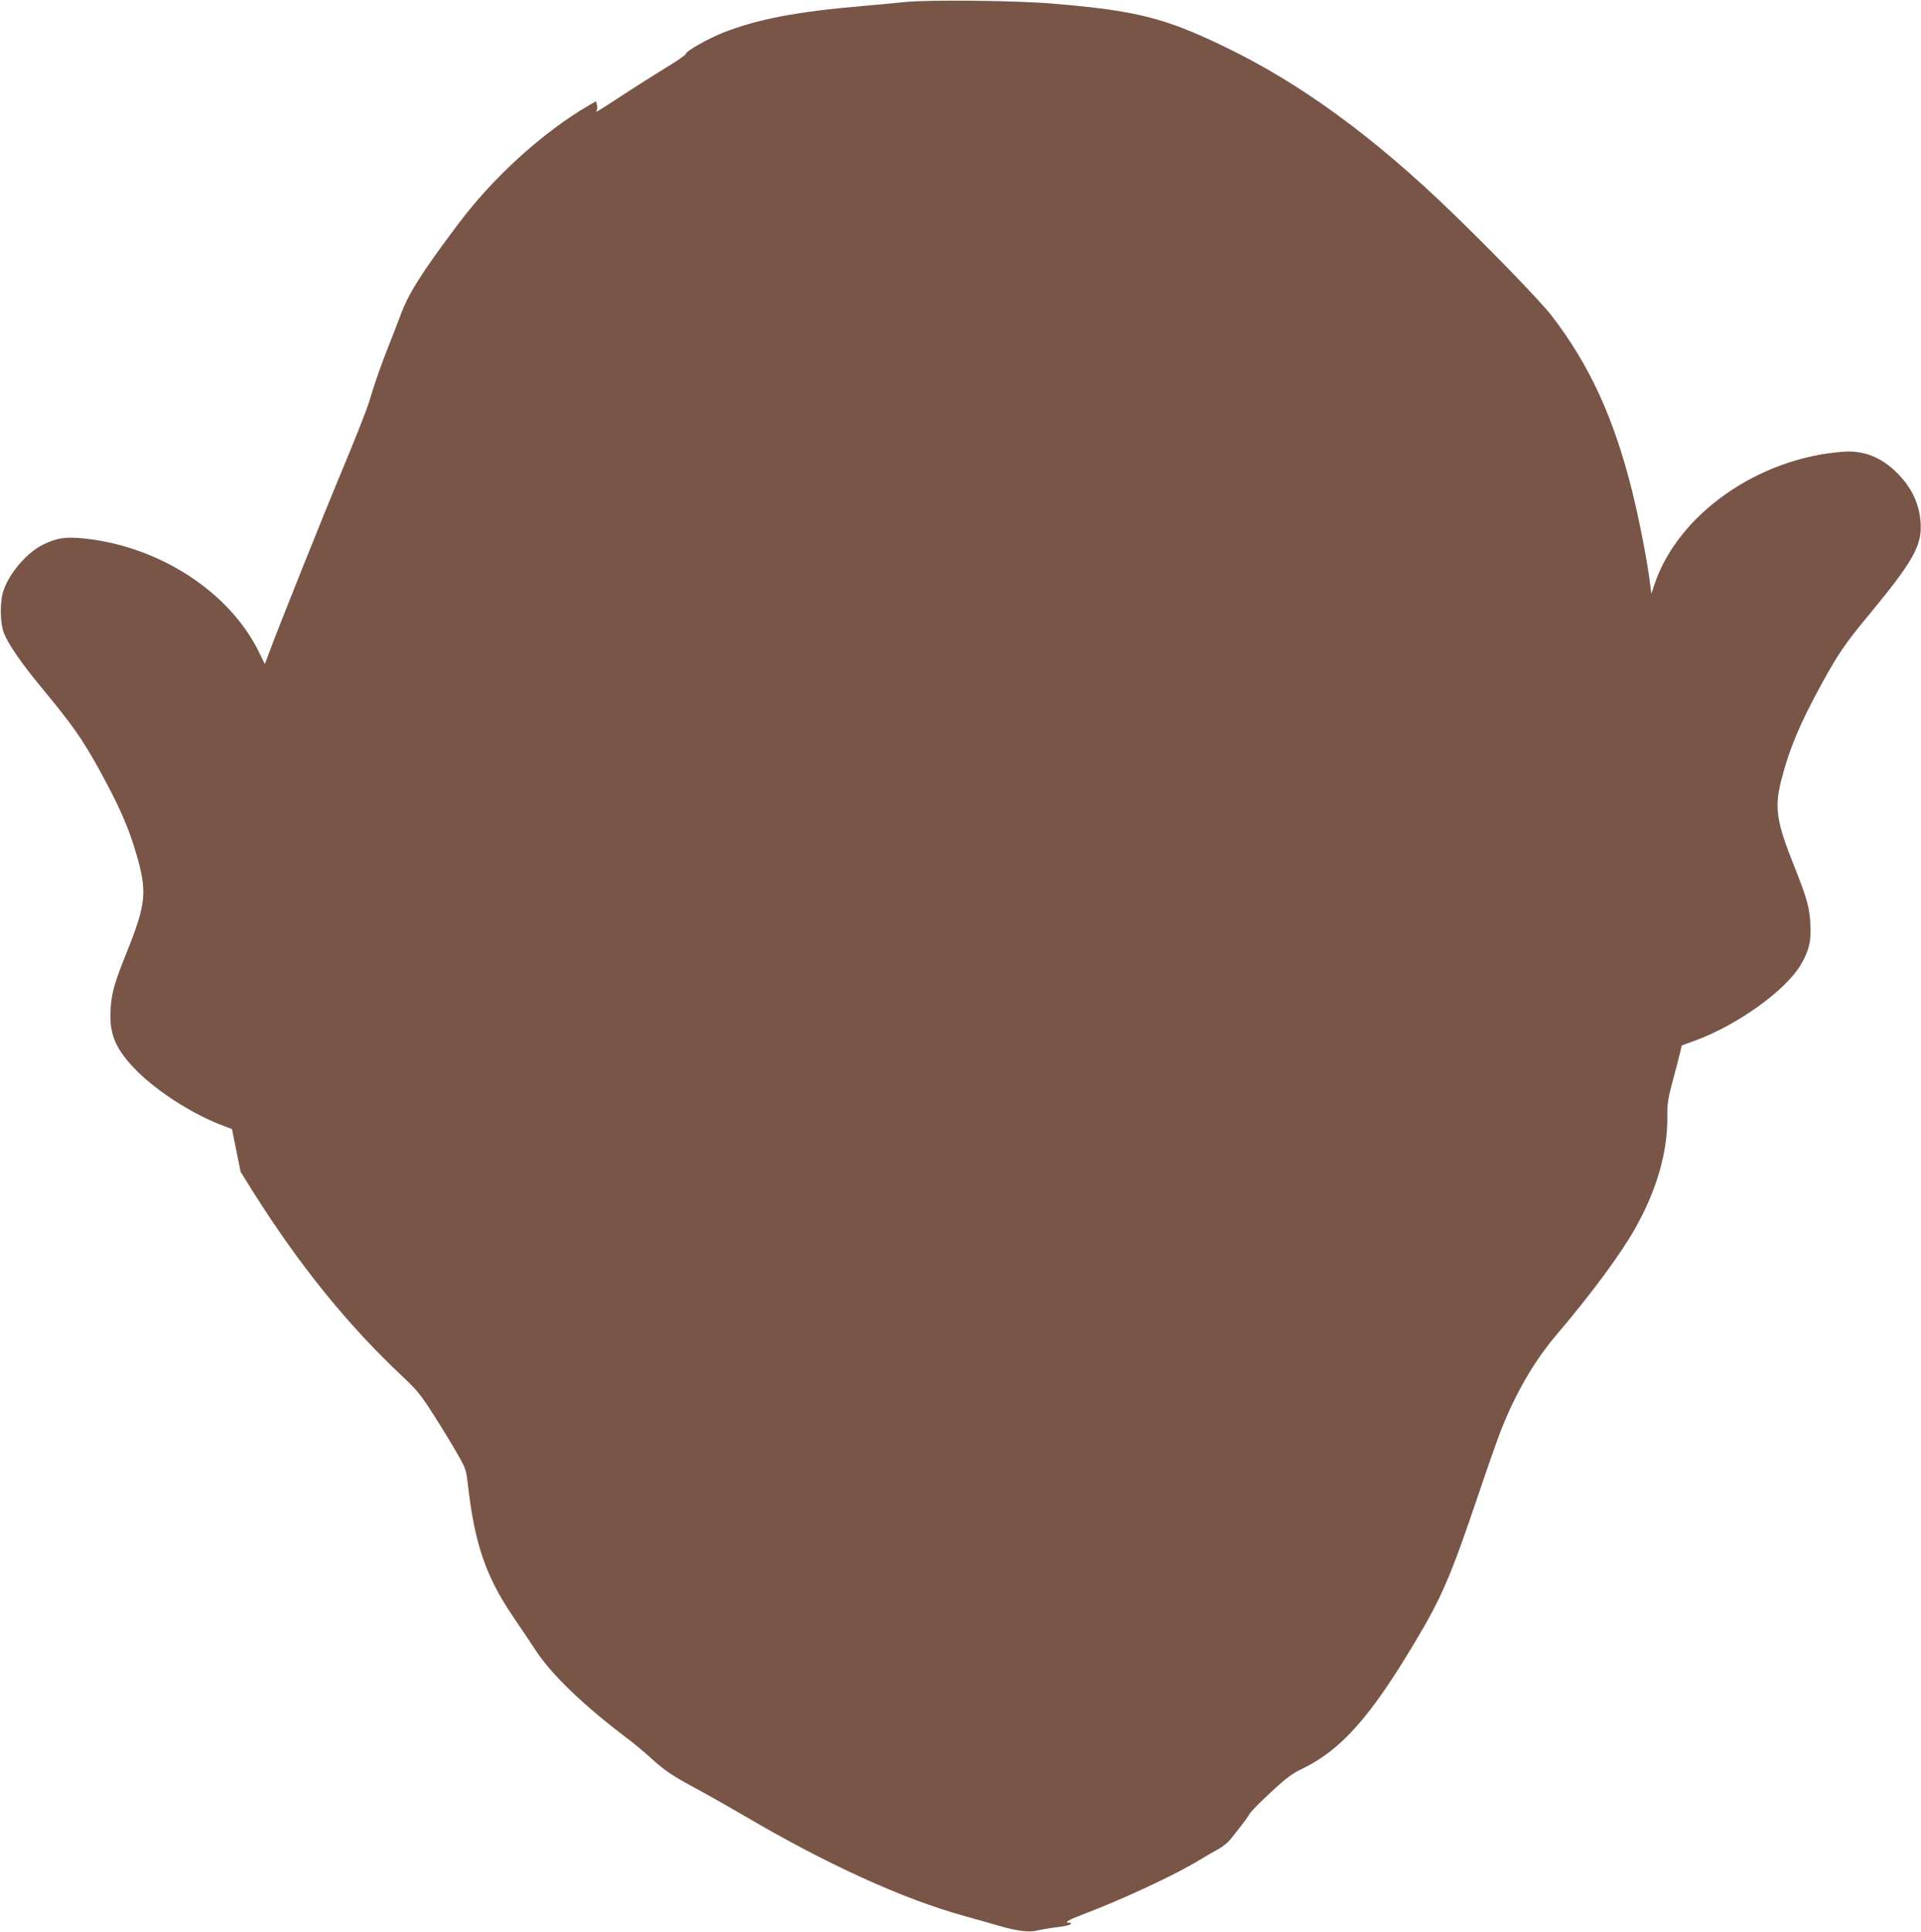 <?xml version="1.0" standalone="no"?>
<!DOCTYPE svg PUBLIC "-//W3C//DTD SVG 20010904//EN"
 "http://www.w3.org/TR/2001/REC-SVG-20010904/DTD/svg10.dtd">
<svg version="1.0" xmlns="http://www.w3.org/2000/svg"
 width="1273pt" height="1280pt" viewBox="0 0 1273 1280"
 preserveAspectRatio="xMidYMid meet">
<g transform="translate(0,1280) scale(0.1,-0.1)"
fill="#795548" stroke="none">
<path d="M5990 12786 c-69 -7 -188 -19 -265 -25 -445 -38 -703 -87 -932 -177
-103 -41 -248 -123 -248 -141 0 -6 -58 -47 -130 -90 -71 -44 -203 -127 -293
-186 -90 -59 -165 -107 -168 -107 -3 0 -2 5 1 11 4 5 4 21 1 34 l-6 24 -53
-30 c-305 -180 -630 -475 -861 -784 -244 -324 -332 -464 -385 -612 -16 -43
-48 -125 -71 -183 -52 -130 -101 -269 -133 -380 -14 -47 -89 -238 -167 -425
-134 -320 -433 -1067 -496 -1238 l-29 -77 -42 86 c-198 396 -659 694 -1155
746 -124 13 -182 4 -275 -42 -106 -53 -219 -185 -260 -303 -25 -74 -23 -215 3
-282 30 -75 118 -203 251 -363 202 -244 267 -337 372 -526 137 -248 201 -392
252 -566 76 -258 69 -335 -62 -662 -81 -202 -99 -265 -106 -373 -11 -169 34
-271 179 -416 135 -133 354 -274 544 -349 l81 -31 29 -142 29 -142 81 -130
c306 -486 625 -881 991 -1225 99 -93 123 -123 213 -265 56 -88 126 -203 155
-255 50 -87 55 -103 65 -190 44 -395 118 -613 299 -880 47 -69 116 -172 154
-230 106 -159 311 -357 602 -577 44 -33 116 -93 160 -133 94 -85 133 -112 315
-210 74 -40 209 -117 300 -170 547 -322 1052 -552 1460 -665 74 -21 179 -50
233 -66 120 -35 200 -44 252 -30 22 5 78 15 124 21 47 5 89 14 95 20 7 7 4 10
-7 10 -38 0 -11 17 86 54 264 100 612 262 768 357 46 28 106 63 133 77 26 14
61 42 77 61 90 113 121 154 131 174 6 12 67 75 137 139 105 98 141 125 216
161 255 125 448 343 745 842 175 293 235 434 413 960 63 187 133 387 156 444
97 243 219 454 361 621 230 270 428 537 525 709 144 254 218 512 214 747 -1
76 4 114 34 225 20 74 42 158 49 188 l13 54 80 29 c284 103 601 329 707 503
55 92 72 161 65 275 -6 109 -24 172 -108 383 -117 292 -131 386 -85 567 53
208 124 377 268 639 107 196 158 270 308 451 303 366 360 469 347 626 -11 123
-61 226 -156 321 -103 103 -220 150 -355 140 -562 -40 -1094 -412 -1251 -876
l-22 -66 -7 60 c-19 154 -71 423 -121 625 -121 483 -283 835 -534 1160 -70 91
-391 423 -658 681 -521 504 -1006 858 -1507 1099 -395 191 -585 239 -1126 285
-248 22 -841 28 -1000 11z"/>
</g>
</svg>
